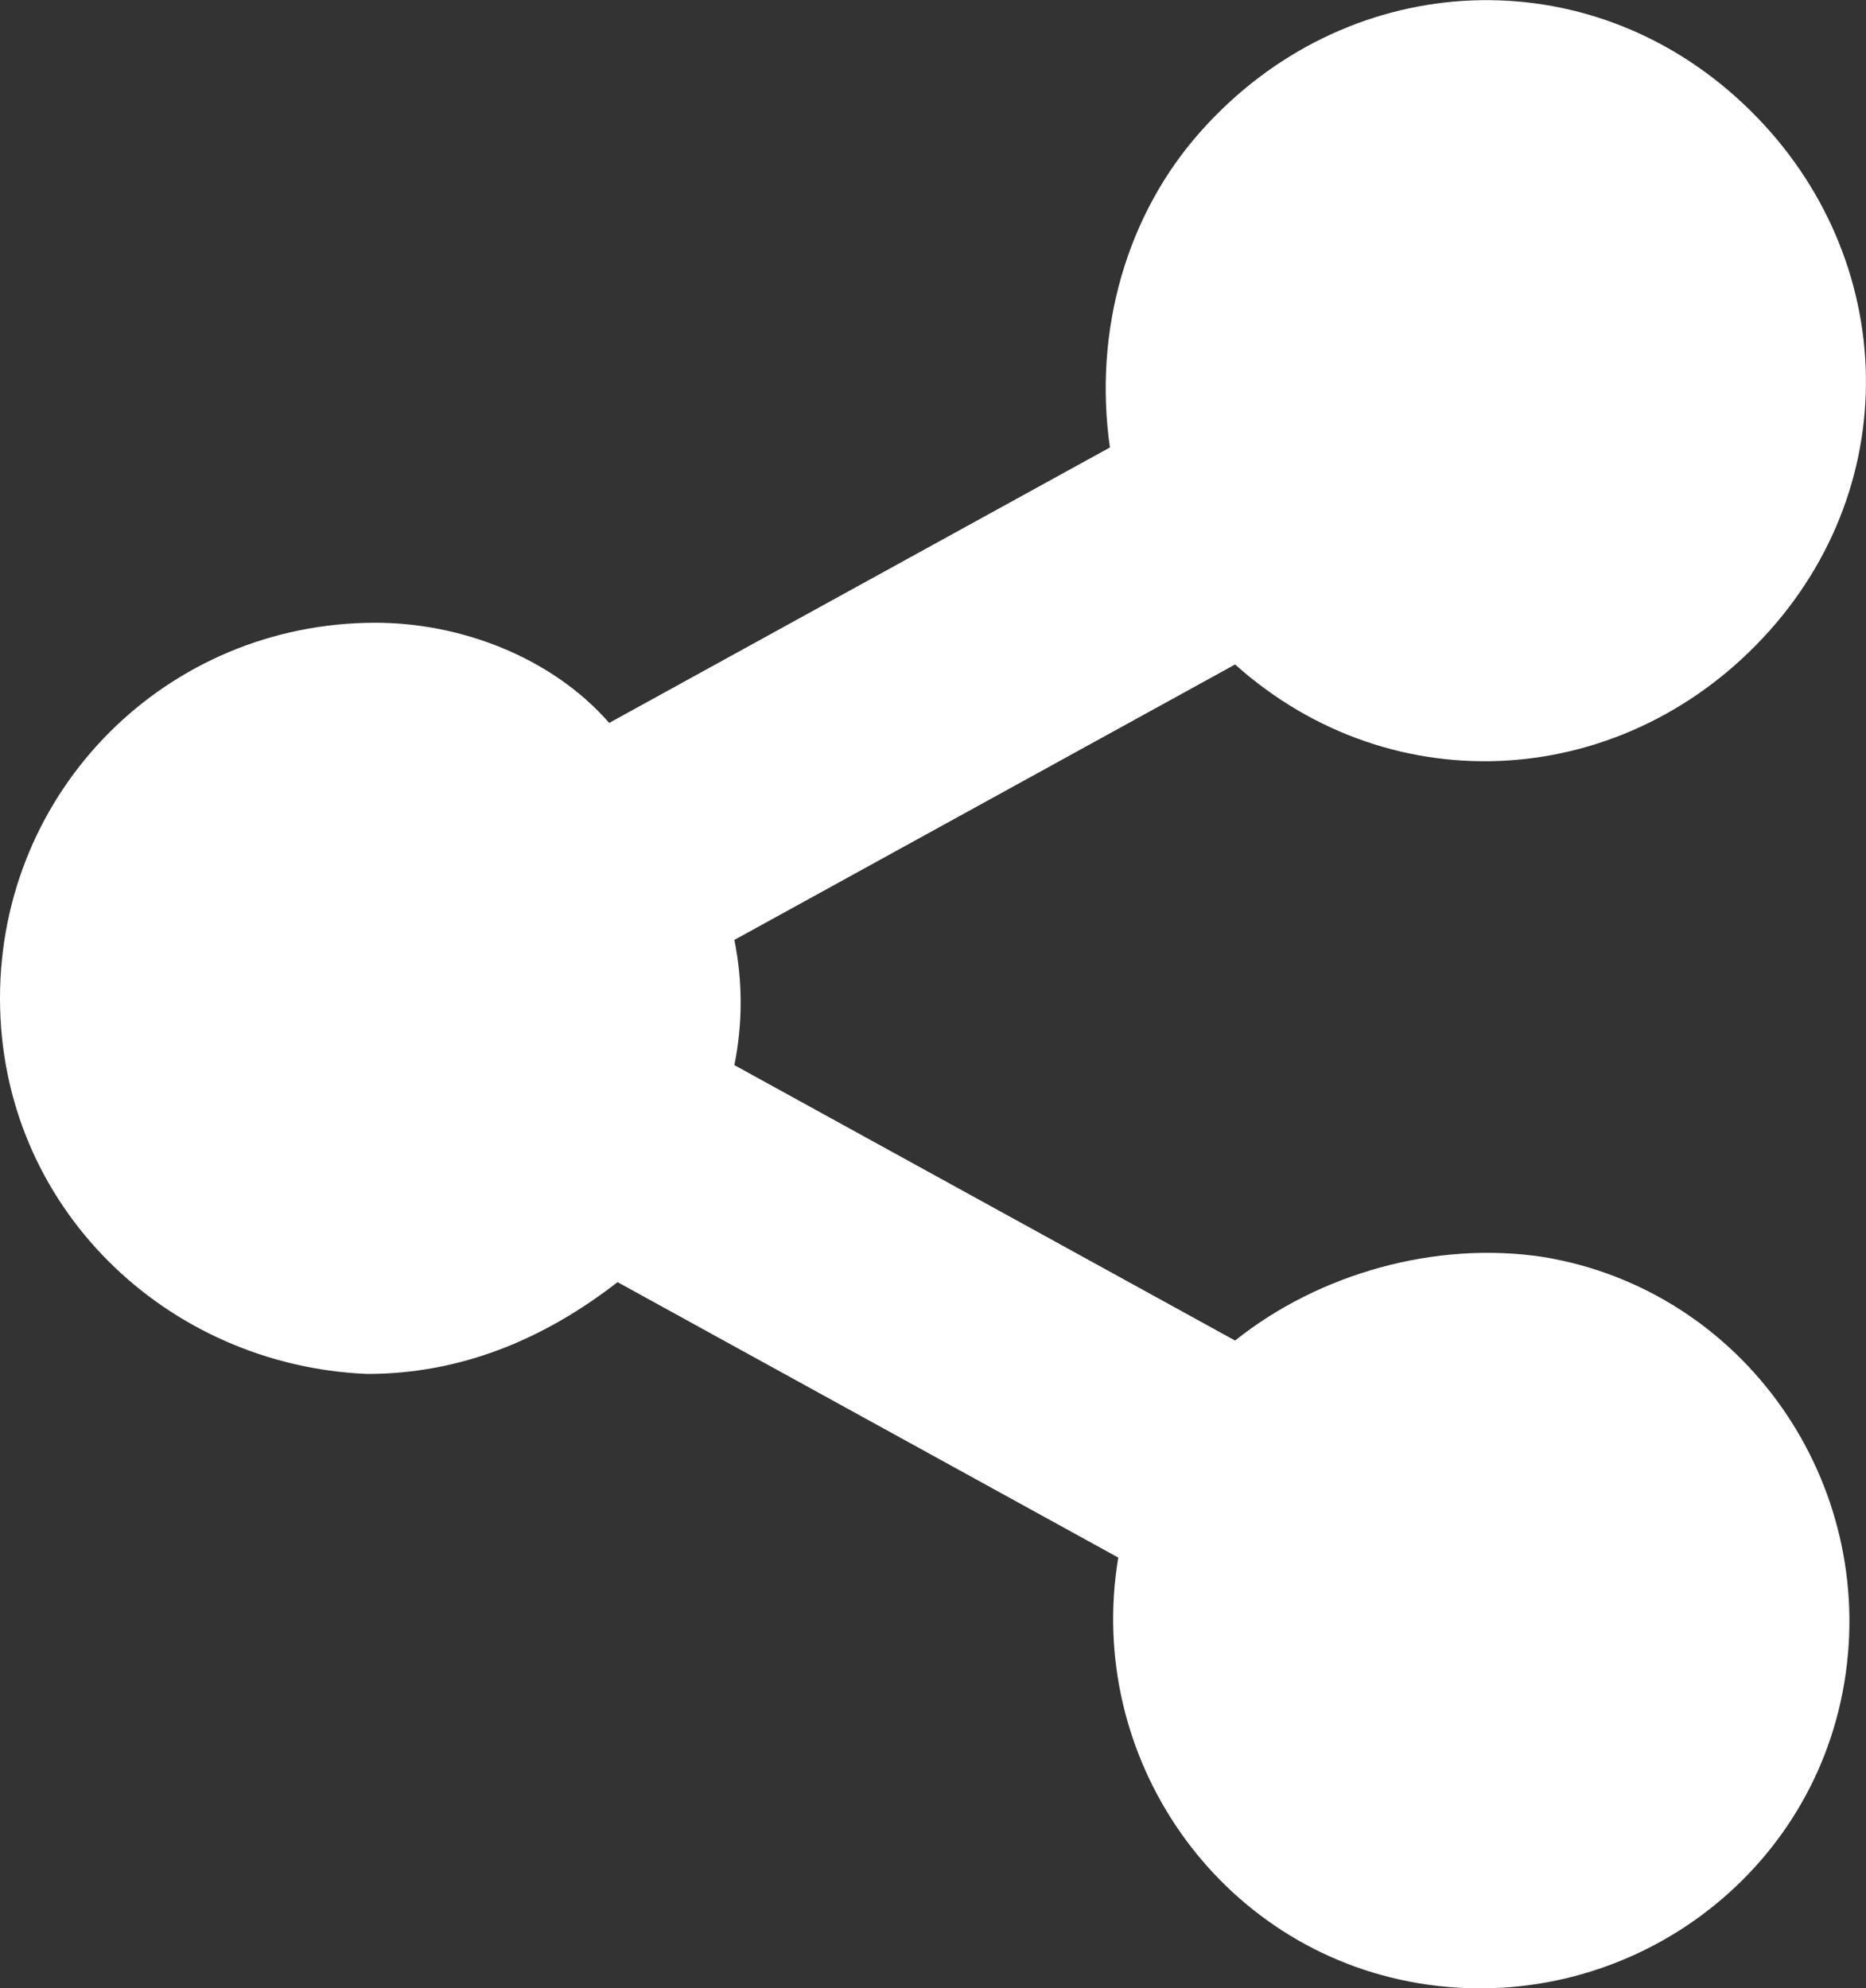 <svg viewBox="0 0 22.36 23.82" xmlns="http://www.w3.org/2000/svg"><rect x="0" y="0" width="22.36" height="23.82" fill="#333333" stroke="none"/><path d="m4.5 7.46c-2.5 0-4.5 2-4.5 4.5s2 4.4 4.4 4.5c1.1 0 2.1-.4 3-1.1l6 3.3c-.4 2.4 1.2 4.7 3.6 5.1s4.7-1.2 5.1-3.6-1.2-4.7-3.6-5.1c-1.3-.2-2.7.2-3.7 1l-6-3.3c.1-.5.1-1 0-1.5l6-3.3c1.9 1.7 4.7 1.5 6.4-.4s1.5-4.7-.4-6.4-4.7-1.5-6.4.4c-.9 1-1.3 2.4-1.1 3.8l-6 3.3c-.7-.8-1.8-1.2-2.8-1.2z" fill="#fff" transform="translate(0 .001)"/></svg>